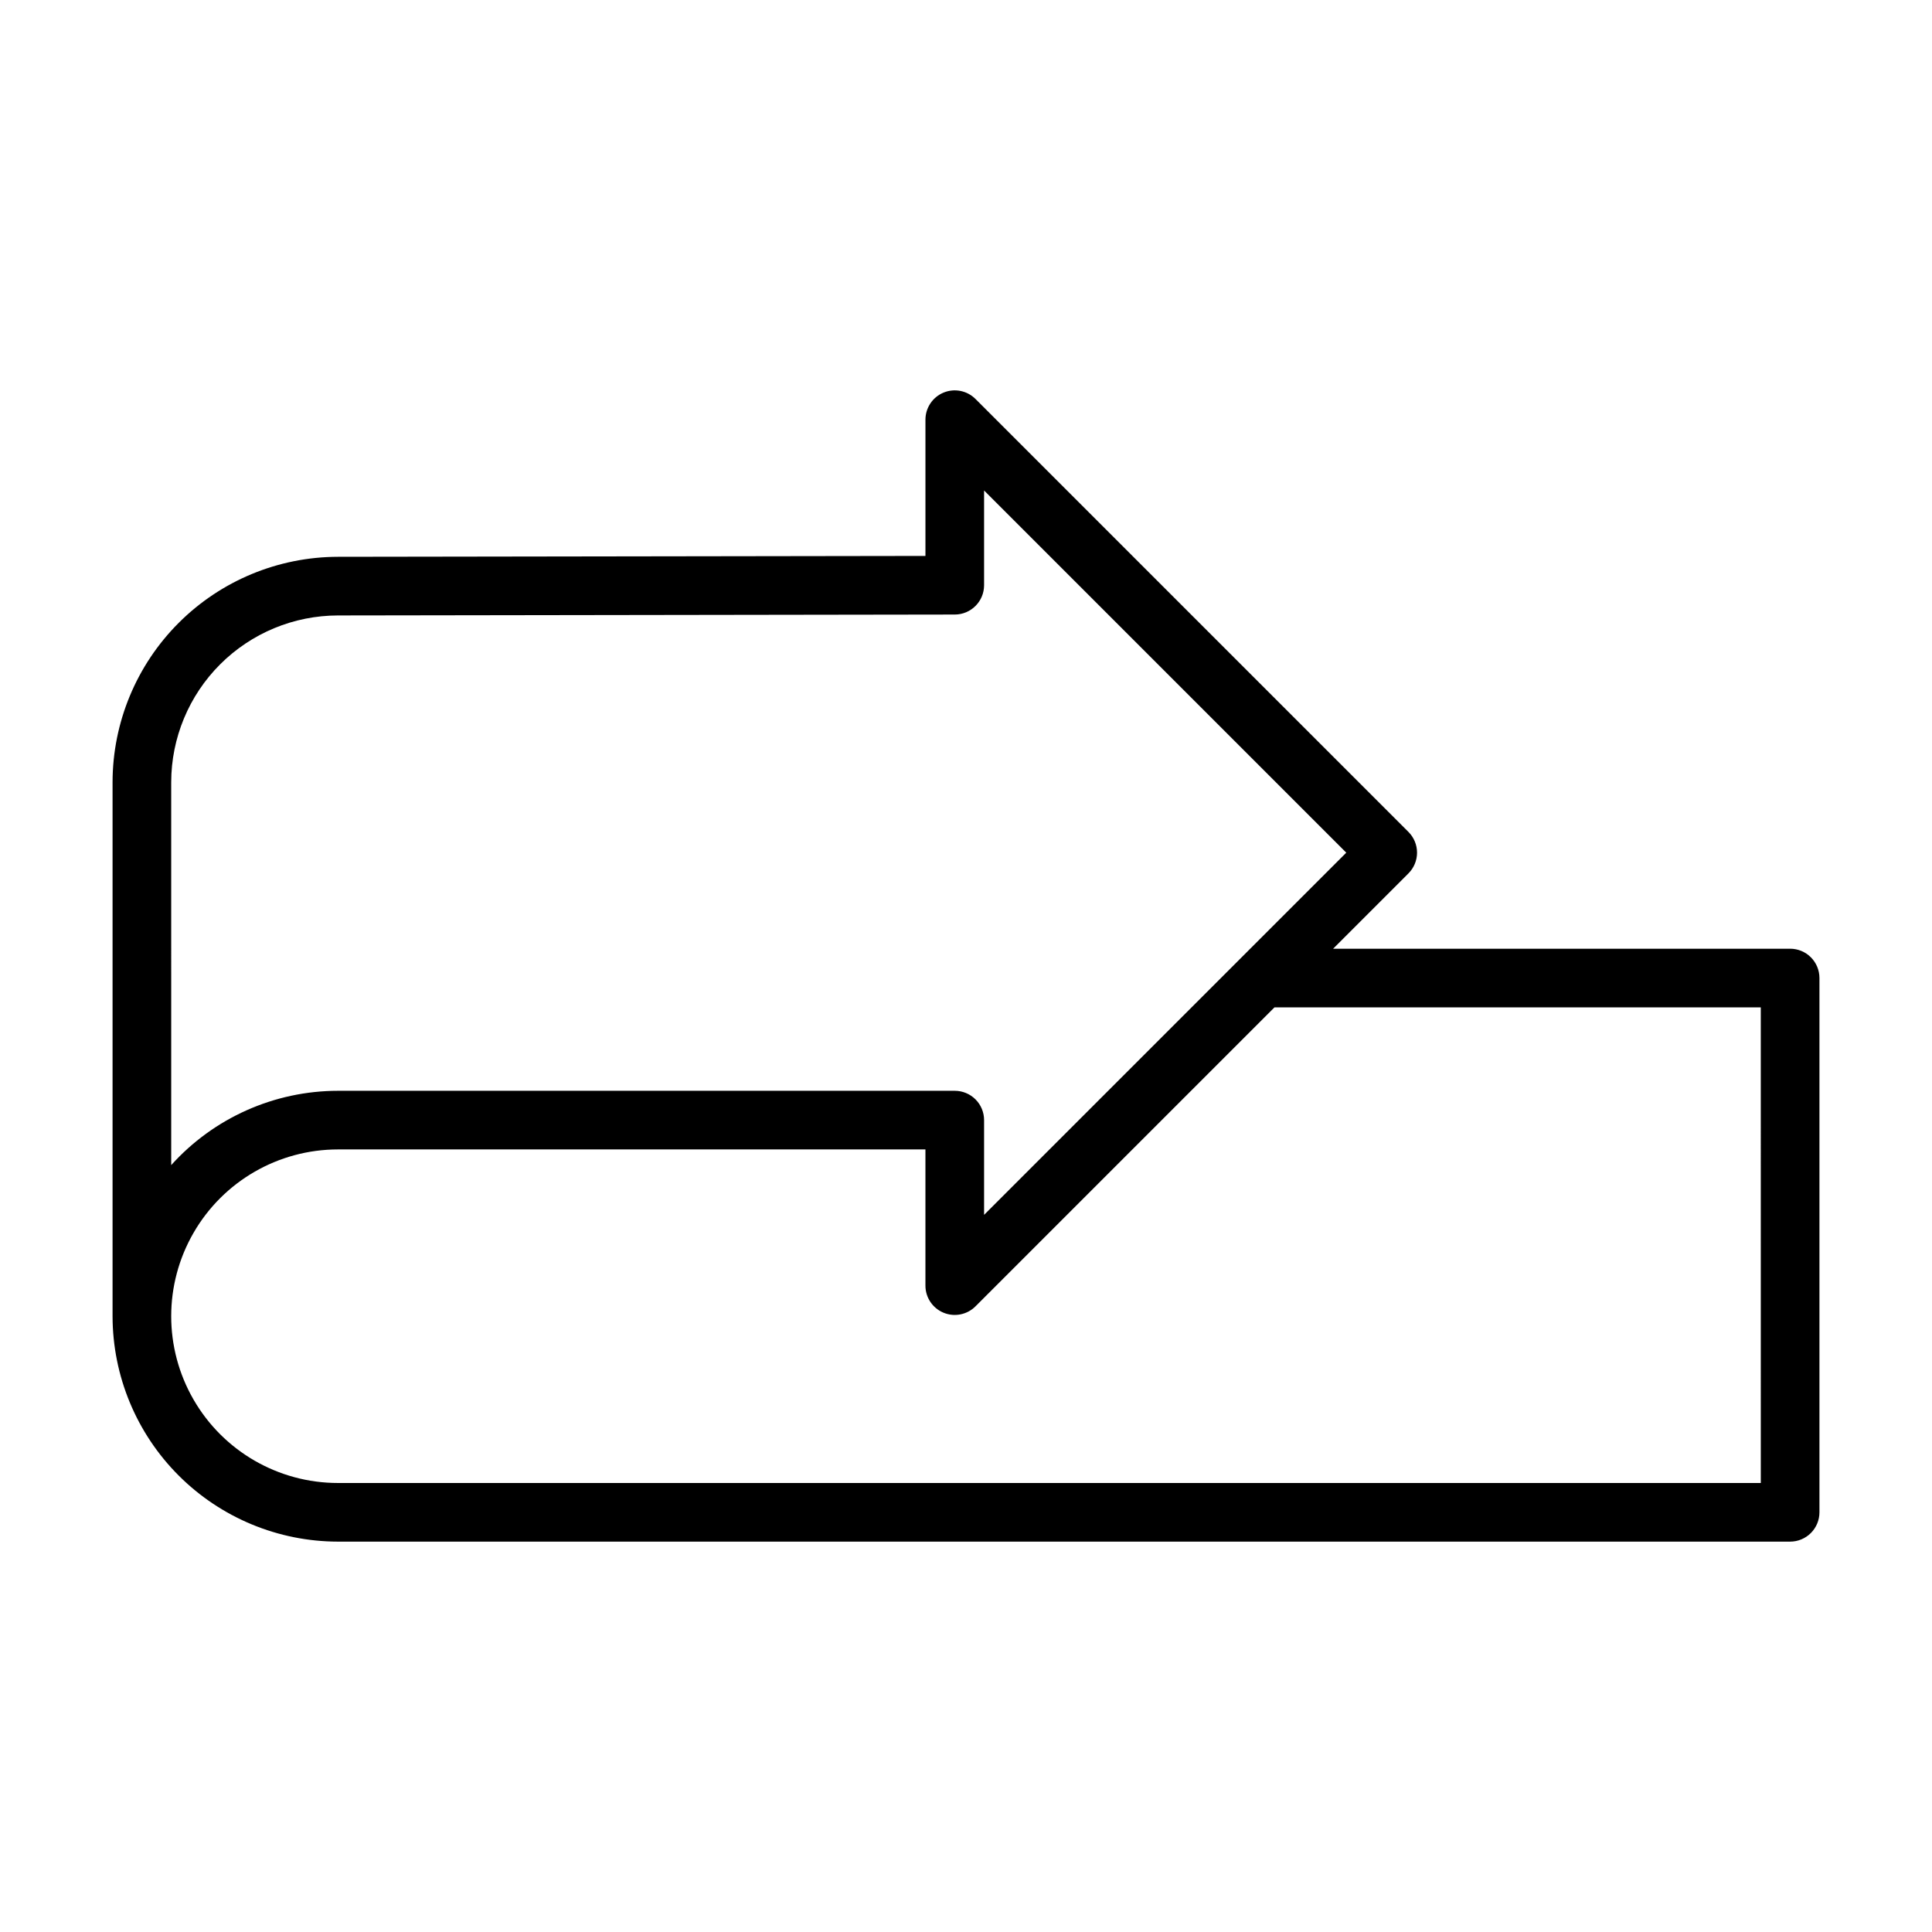 <?xml version="1.0" encoding="UTF-8"?>
<!-- The Best Svg Icon site in the world: iconSvg.co, Visit us! https://iconsvg.co -->
<svg fill="#000000" width="800px" height="800px" version="1.1" viewBox="144 144 512 512" xmlns="http://www.w3.org/2000/svg">
 <path d="m618.4 395.42h-121.11l19.965-19.965c1.457-1.457 2.277-3.434 2.277-5.492 0-2.062-0.82-4.035-2.277-5.492l-114.74-114.74c-2.223-2.223-5.562-2.887-8.465-1.688-2.906 1.203-4.797 4.035-4.797 7.18v36.105l-155.68 0.23c-15.84 0.02-31.023 6.316-42.223 17.516-11.199 11.199-17.5 26.383-17.52 42.223v141.51c0.02 15.836 6.32 31.023 17.52 42.223 11.199 11.199 26.383 17.496 42.223 17.516h384.83c2.062 0 4.035-0.82 5.492-2.277s2.277-3.434 2.277-5.492v-141.59c0-2.062-0.82-4.039-2.277-5.496-1.457-1.457-3.43-2.273-5.492-2.273zm-429.03-44.121c0.016-11.723 4.68-22.957 12.969-31.242 8.289-8.289 19.527-12.949 31.246-12.957l163.45-0.242c4.285-0.008 7.754-3.484 7.758-7.769v-25.109l95.98 95.984-95.98 95.984v-25.109c0-2.062-0.82-4.039-2.277-5.496-1.457-1.457-3.434-2.273-5.492-2.273h-163.45c-16.859 0.012-32.922 7.168-44.203 19.695zm421.26 185.71h-377.06c-15.793 0-30.383-8.426-38.277-22.102-7.898-13.676-7.898-30.523 0-44.199 7.894-13.676 22.484-22.098 38.277-22.098h155.68v36.094c0 3.141 1.891 5.973 4.797 7.176 2.902 1.203 6.242 0.539 8.465-1.684l79.234-79.234h128.88z"/>
</svg>